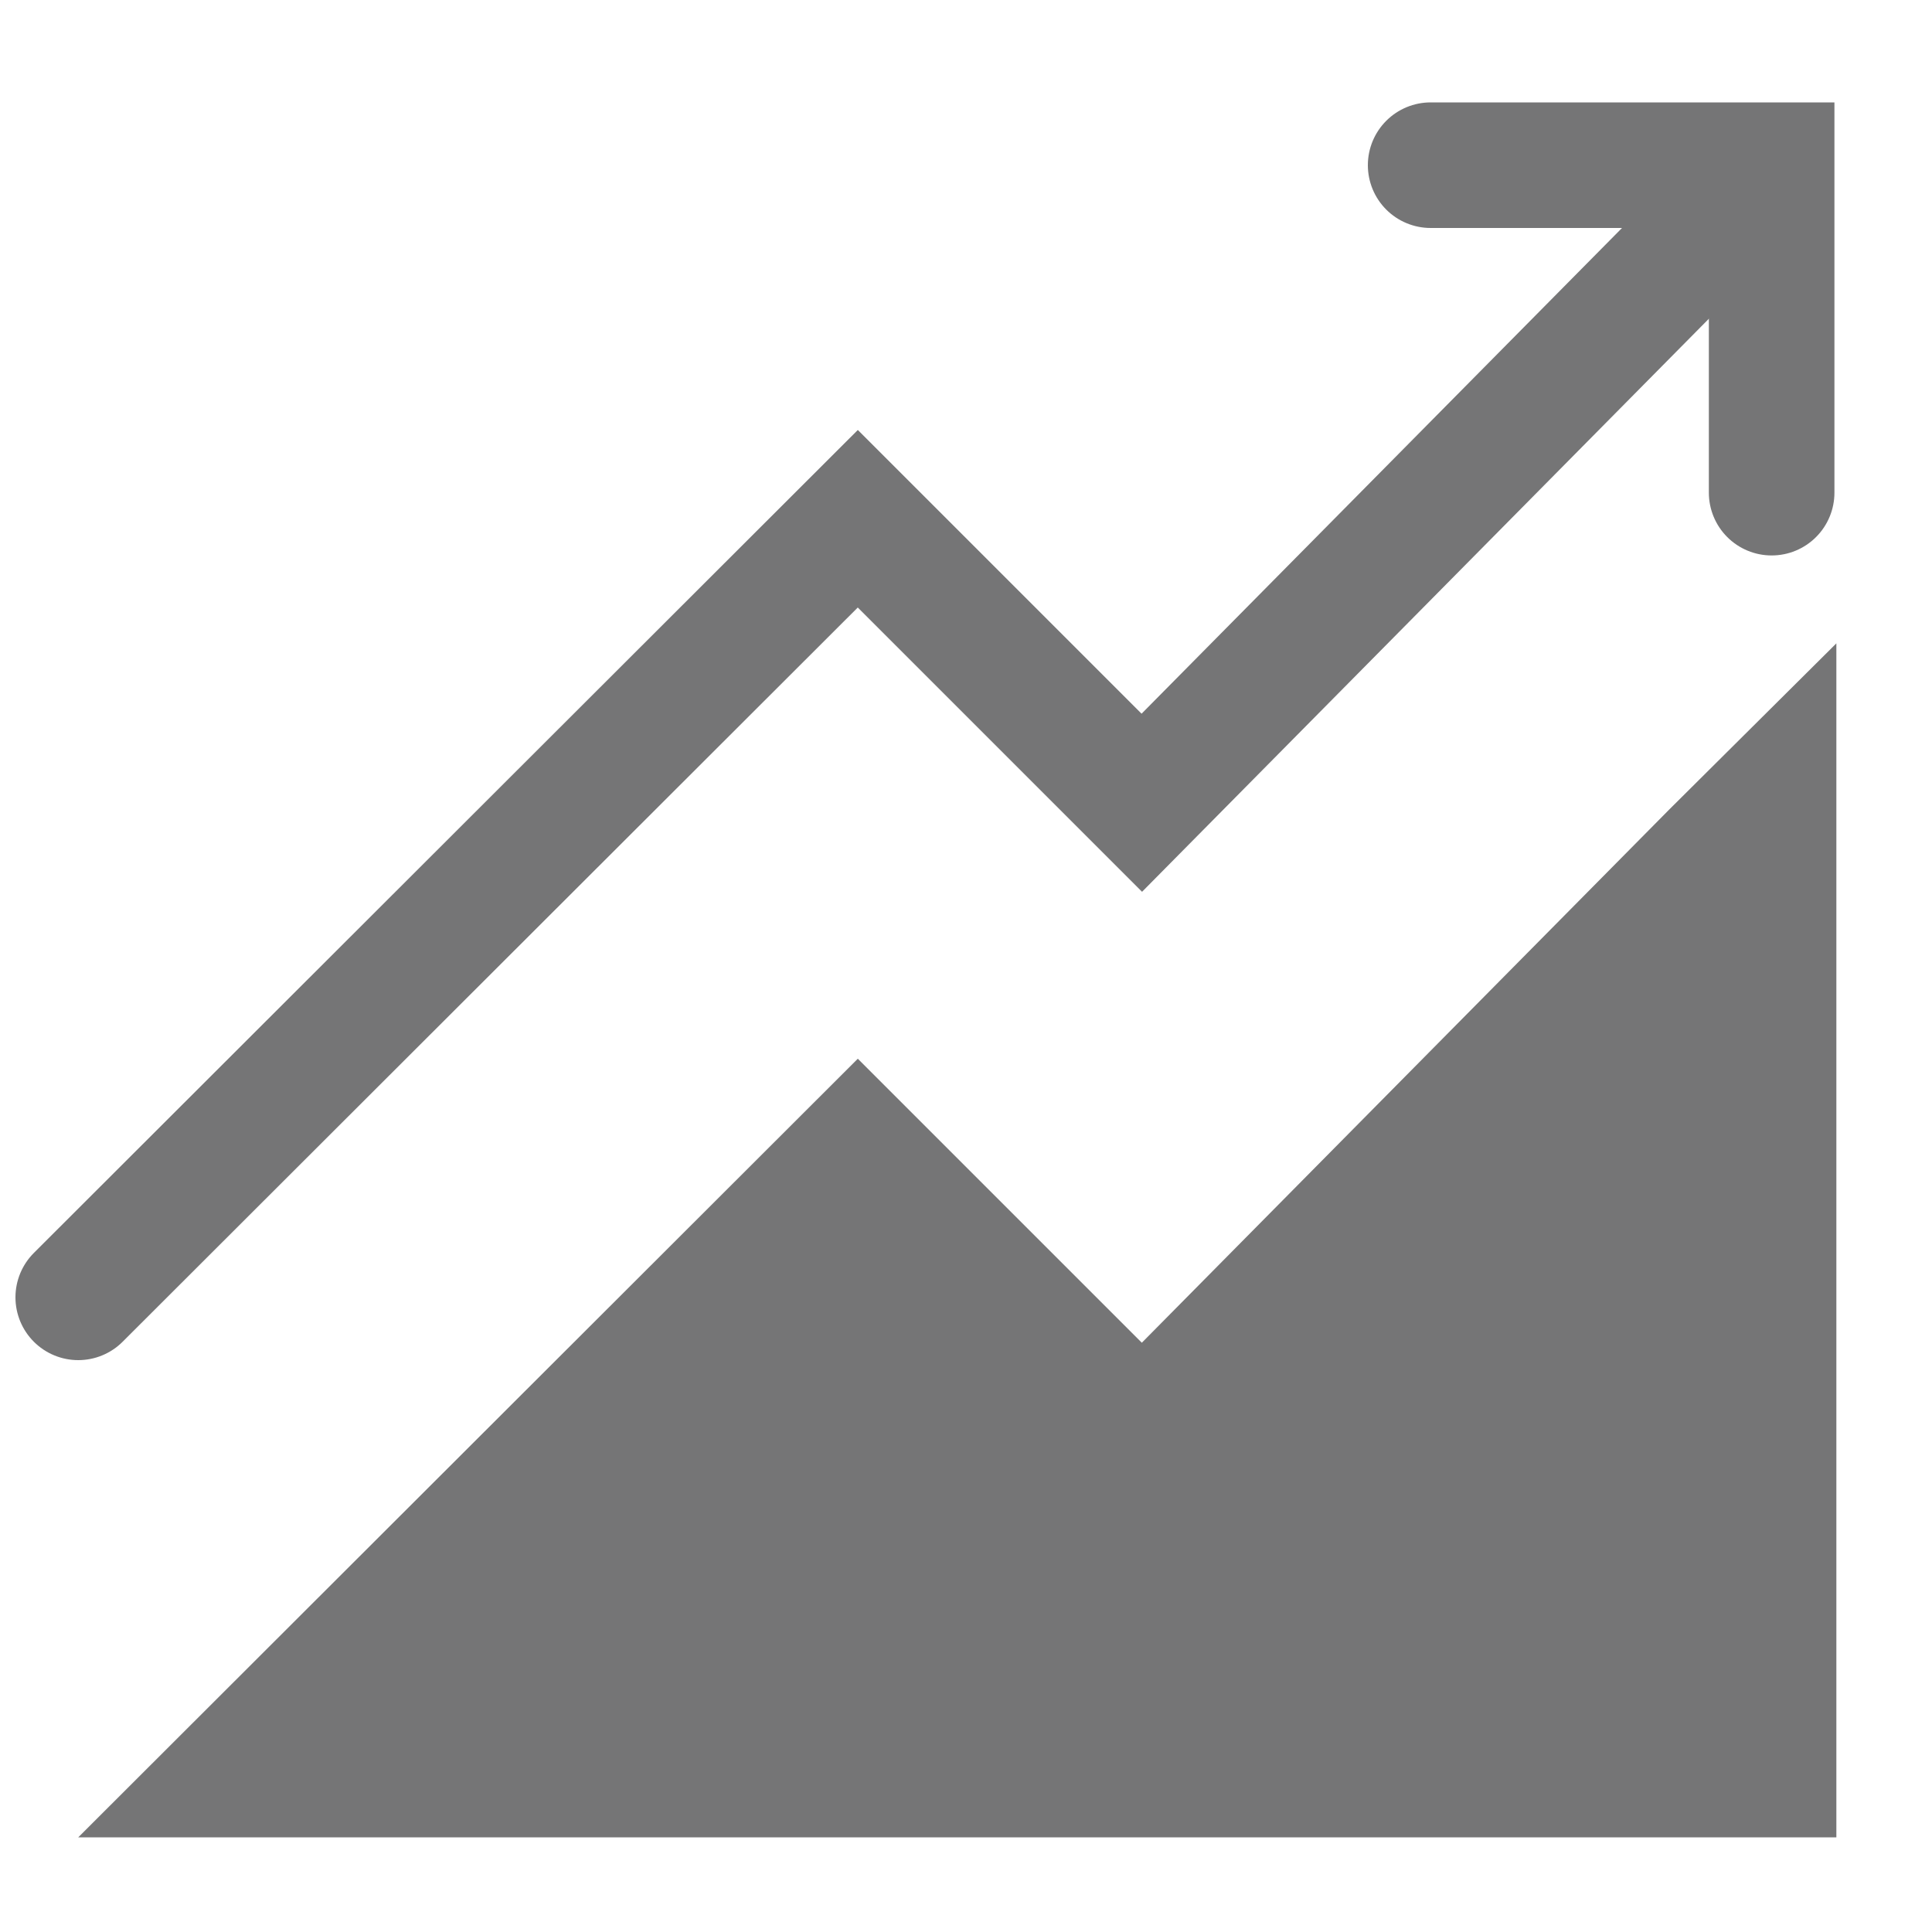 <?xml version="1.0" encoding="UTF-8"?>
<svg id="web" xmlns="http://www.w3.org/2000/svg" viewBox="0 0 20 20">
  <defs>
    <style>
      .cls-1 {
        fill: #757576;
      }

      .cls-2 {
        fill: none;
        stroke: #757576;
        stroke-linecap: round;
        stroke-miterlimit: 10;
        stroke-width: 1.3px;
      }
    </style>
  </defs>
  <polyline class="cls-2" points="17.28 2.79 11.82 8.31 8.88 5.37 .81 13.43"/>
  <polygon class="cls-1" points="17.28 8.38 11.82 13.9 8.88 10.96 .81 19.02 19.01 19.02 19.01 6.66 17.28 8.38"/>
  <polyline class="cls-2" points="18.34 5.1 18.34 1.71 14.81 1.71"/>
</svg>